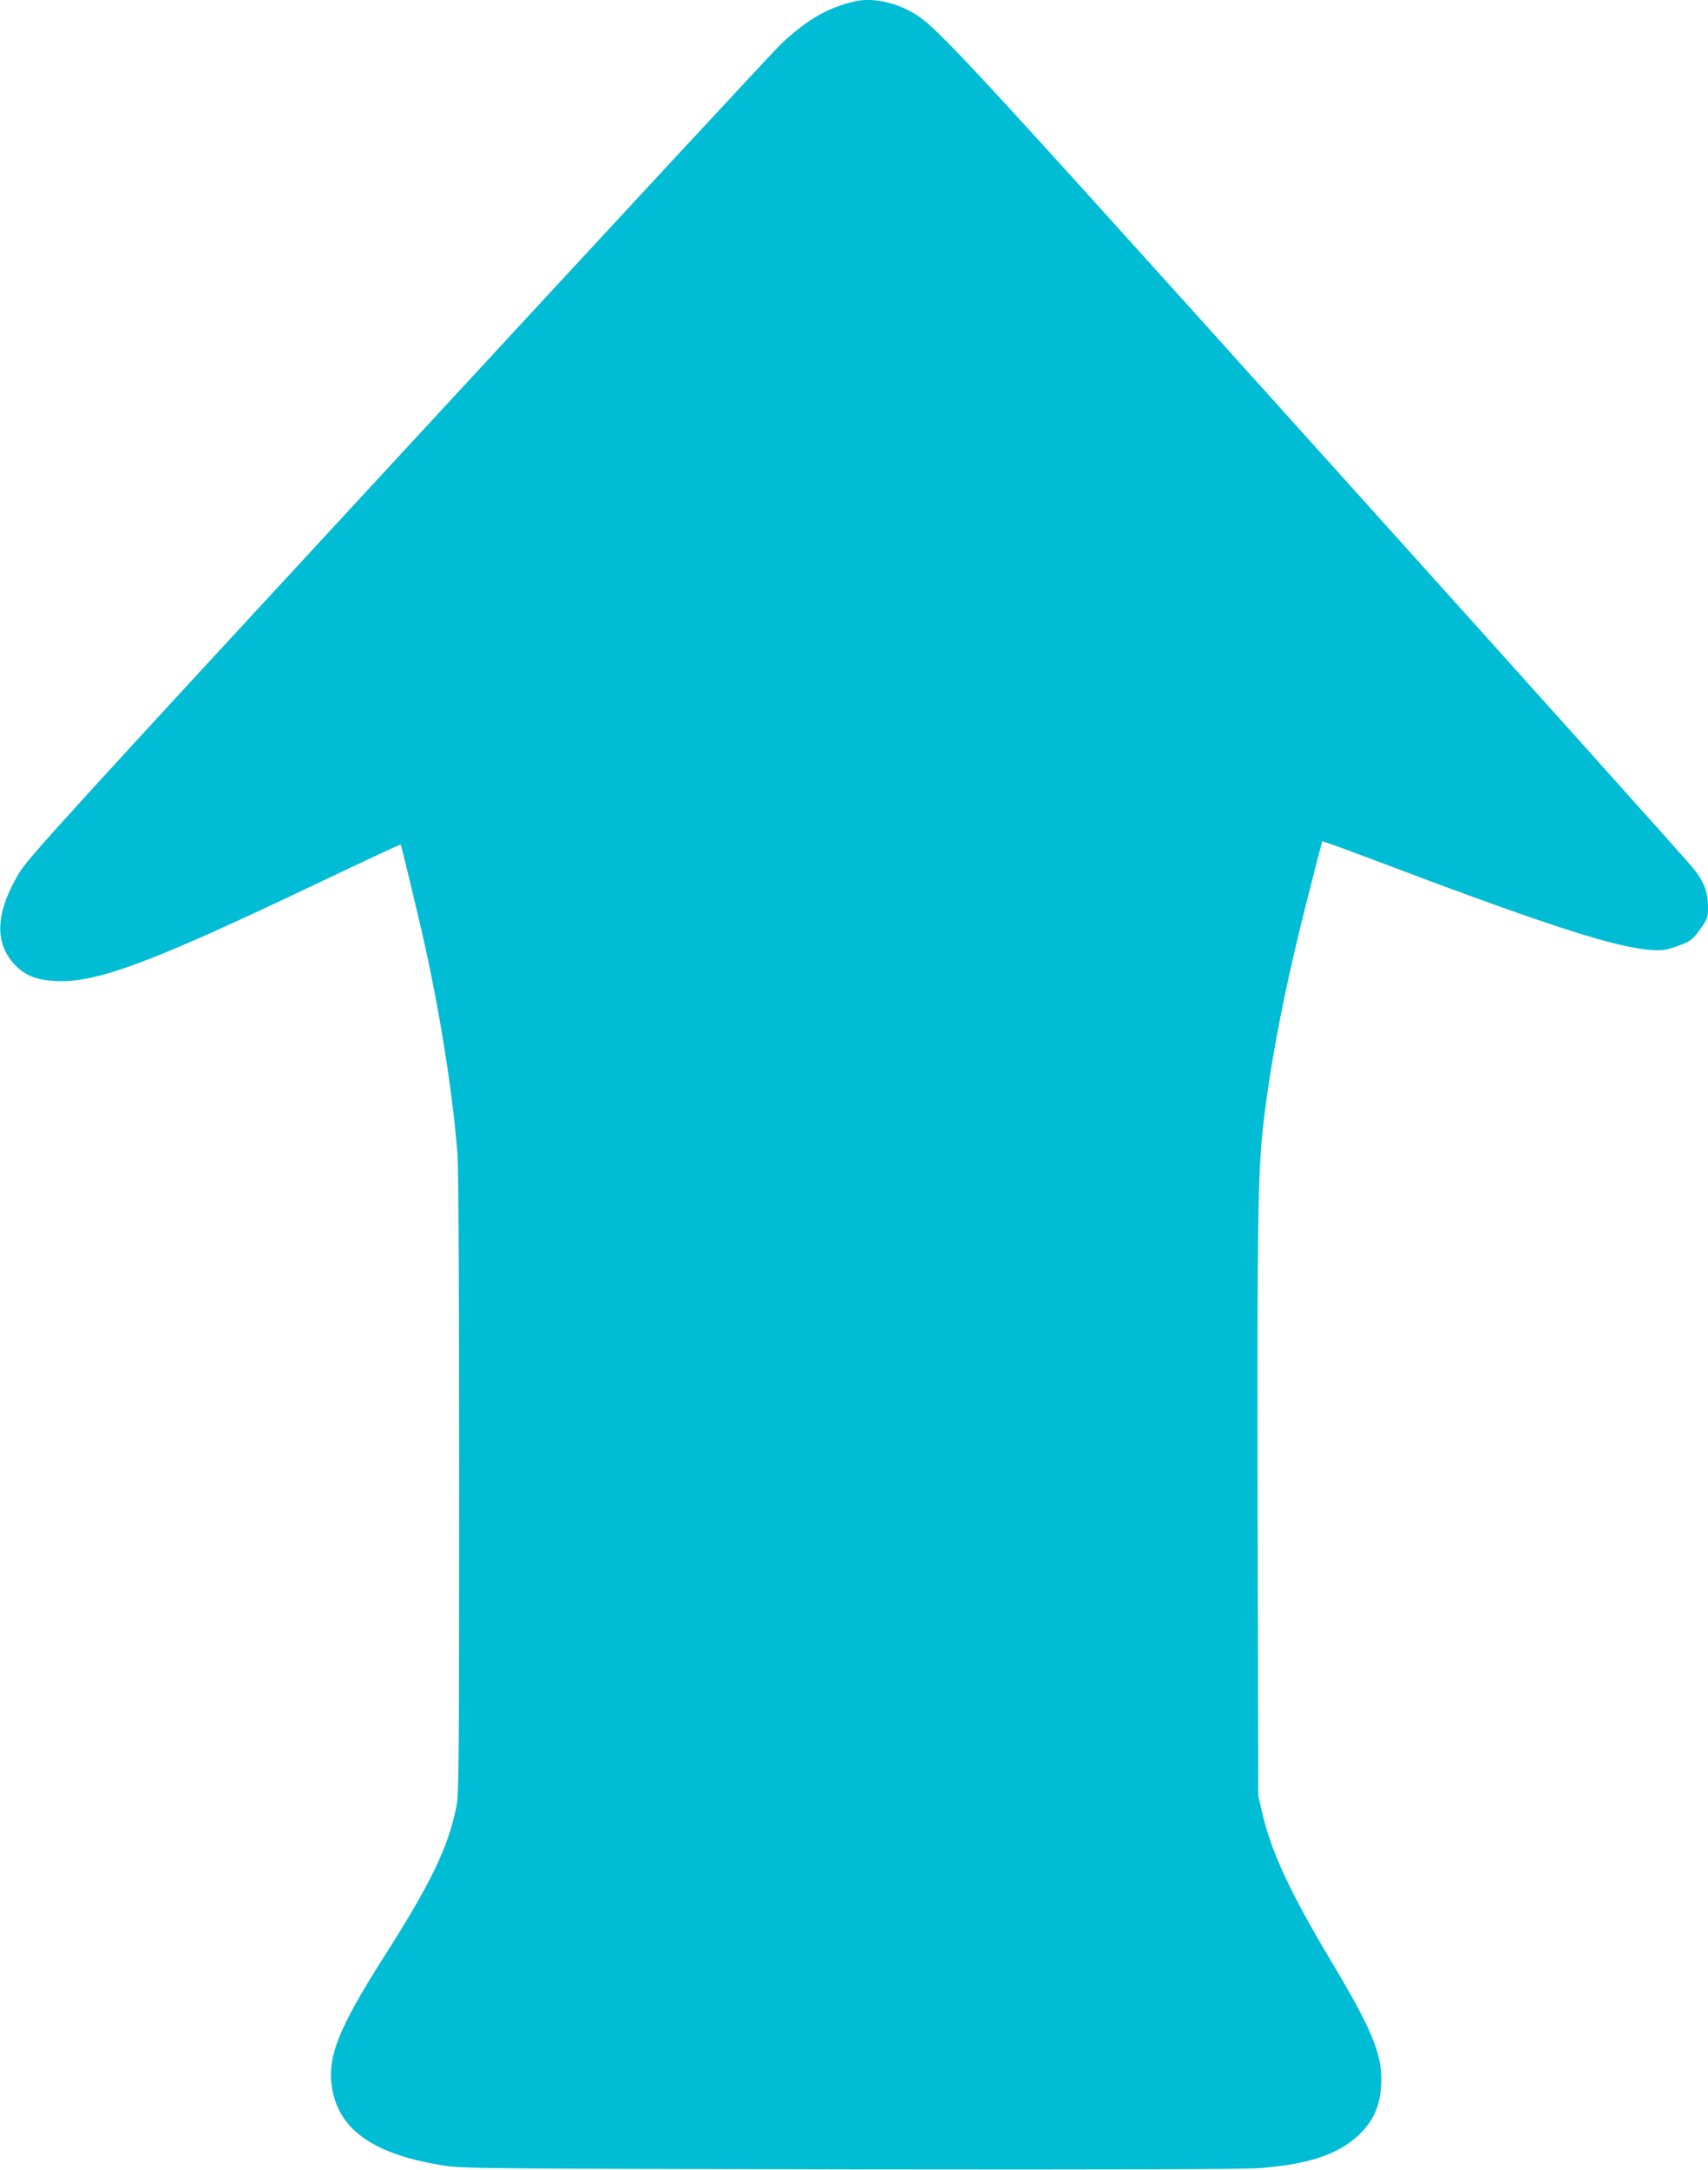 <?xml version="1.0" standalone="no"?>
<!DOCTYPE svg PUBLIC "-//W3C//DTD SVG 20010904//EN"
 "http://www.w3.org/TR/2001/REC-SVG-20010904/DTD/svg10.dtd">
<svg version="1.0" xmlns="http://www.w3.org/2000/svg"
 width="1008pt" height="1280pt" viewBox="0 0 1008 1280"
 preserveAspectRatio="xMidYMid meet">
<g transform="translate(0,1280) scale(0.1,-0.1)"
fill="#00bcd4" stroke="none">
<path d="M5055 12794 c-162 -34 -293 -109 -448 -256 -37 -35 -1050 -1127
-2252 -2428 -1981 -2143 -2191 -2374 -2242 -2460 -136 -226 -147 -402 -36
-530 64 -72 130 -101 250 -107 238 -14 556 104 1538 572 313 149 498 235 500
233 3 -4 85 -344 124 -513 102 -443 182 -942 211 -1314 6 -87 10 -788 10
-1947 0 -1594 -2 -1822 -15 -1893 -46 -242 -150 -458 -429 -895 -270 -425
-337 -593 -306 -776 42 -250 254 -394 670 -457 106 -16 293 -17 2395 -21 1590
-2 2321 0 2415 8 303 24 481 89 601 217 76 81 110 173 111 304 2 157 -64 312
-293 694 -246 411 -358 653 -411 885 l-22 95 -4 1680 c-3 1697 1 1989 33 2275
42 373 126 806 256 1319 49 195 91 356 93 358 1 2 129 -44 282 -102 969 -367
1388 -506 1615 -535 98 -12 131 -8 219 26 58 23 70 32 113 91 45 63 47 69 47
132 0 86 -22 147 -85 226 -27 36 -1011 1132 -2186 2437 -2223 2469 -2295 2547
-2440 2623 -104 55 -225 77 -314 59z"/>
</g>
</svg>
